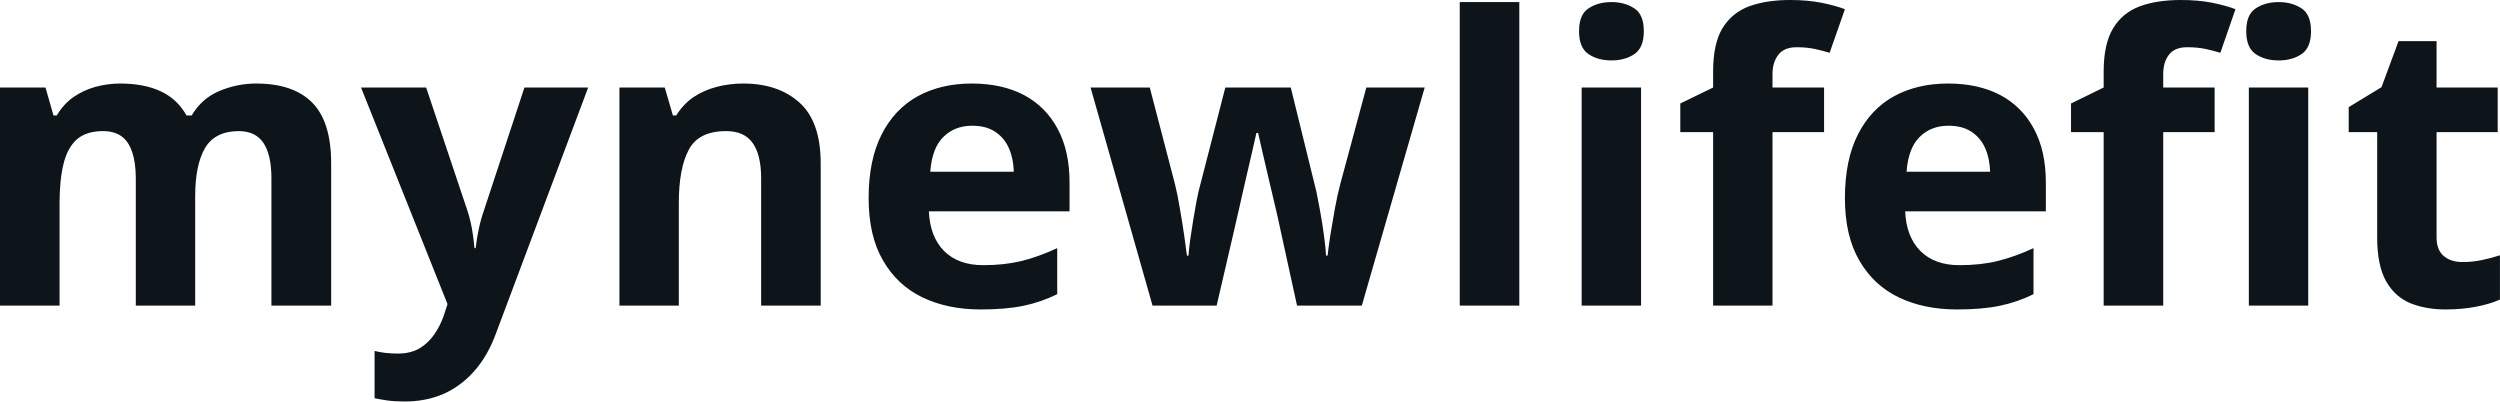 <svg fill="#0d141a" viewBox="0 0 143.963 23.124" height="100%" width="100%" xmlns="http://www.w3.org/2000/svg"><path preserveAspectRatio="none" d="M14.75 4.81L14.75 4.81Q16.88 4.81 17.97 5.90Q19.07 7.00 19.07 9.41L19.07 9.41L19.07 17.60L15.63 17.60L15.63 10.26Q15.63 8.92 15.17 8.23Q14.71 7.55 13.75 7.55L13.75 7.55Q12.39 7.55 11.81 8.52Q11.24 9.49 11.24 11.30L11.24 11.30L11.24 17.60L7.82 17.60L7.82 10.26Q7.82 9.37 7.61 8.76Q7.41 8.15 7.00 7.85Q6.58 7.55 5.93 7.55L5.93 7.55Q4.98 7.55 4.43 8.02Q3.89 8.50 3.66 9.43Q3.43 10.35 3.43 11.69L3.43 11.69L3.43 17.60L0 17.60L0 5.04L2.62 5.04L3.08 6.65L3.27 6.65Q3.65 6.00 4.23 5.59Q4.81 5.19 5.50 5.00Q6.20 4.81 6.92 4.81L6.92 4.81Q8.30 4.81 9.26 5.26Q10.22 5.71 10.74 6.65L10.74 6.65L11.04 6.65Q11.60 5.68 12.63 5.24Q13.66 4.81 14.75 4.81ZM25.77 17.51L20.79 5.04L24.54 5.04L26.91 12.11Q27.02 12.44 27.10 12.79Q27.18 13.14 27.23 13.51Q27.29 13.88 27.32 14.29L27.32 14.29L27.39 14.29Q27.46 13.68 27.58 13.15Q27.69 12.62 27.87 12.11L27.87 12.11L30.20 5.04L33.87 5.04L28.56 19.20Q28.08 20.51 27.30 21.38Q26.53 22.25 25.52 22.69Q24.52 23.12 23.31 23.12L23.31 23.12Q22.73 23.12 22.30 23.06Q21.88 23 21.57 22.93L21.57 22.93L21.57 20.21Q21.81 20.27 22.17 20.32Q22.53 20.36 22.92 20.36L22.92 20.36Q23.64 20.36 24.16 20.06Q24.67 19.75 25.02 19.24Q25.37 18.73 25.57 18.13L25.57 18.13L25.77 17.51ZM42.80 4.81L42.80 4.81Q44.81 4.81 46.03 5.90Q47.26 7.00 47.26 9.41L47.26 9.41L47.26 17.60L43.83 17.60L43.83 10.26Q43.83 8.92 43.34 8.23Q42.86 7.55 41.81 7.55L41.81 7.55Q40.24 7.55 39.67 8.61Q39.09 9.68 39.09 11.69L39.09 11.69L39.09 17.60L35.67 17.60L35.67 5.04L38.28 5.04L38.75 6.65L38.94 6.65Q39.34 6.00 39.94 5.59Q40.54 5.19 41.28 5.00Q42.01 4.81 42.80 4.81ZM55.96 4.81L55.96 4.81Q57.70 4.81 58.96 5.47Q60.22 6.14 60.90 7.41Q61.59 8.68 61.59 10.51L61.59 10.51L61.59 12.17L53.49 12.17Q53.55 13.62 54.36 14.45Q55.18 15.27 56.62 15.27L56.62 15.27Q57.83 15.27 58.83 15.03Q59.82 14.78 60.88 14.29L60.88 14.29L60.88 16.94Q59.95 17.40 58.93 17.61Q57.92 17.82 56.47 17.82L56.47 17.82Q54.58 17.82 53.13 17.13Q51.67 16.43 50.85 15.00Q50.02 13.58 50.02 11.41L50.02 11.41Q50.02 9.21 50.77 7.74Q51.51 6.28 52.85 5.54Q54.19 4.81 55.96 4.81ZM55.98 7.24L55.98 7.24Q54.98 7.24 54.33 7.88Q53.67 8.52 53.57 9.89L53.57 9.89L58.38 9.89Q58.36 9.13 58.10 8.54Q57.84 7.94 57.31 7.59Q56.79 7.24 55.98 7.24ZM78.42 17.60L74.69 17.60L73.73 13.21Q73.65 12.81 73.47 12.04Q73.29 11.28 73.08 10.39Q72.87 9.51 72.70 8.76Q72.53 8.01 72.45 7.66L72.45 7.66L72.35 7.66Q72.27 8.01 72.10 8.76Q71.93 9.51 71.72 10.40Q71.52 11.29 71.34 12.07Q71.16 12.85 71.07 13.25L71.07 13.25L70.06 17.60L66.37 17.60L62.80 5.04L66.21 5.04L67.66 10.60Q67.81 11.19 67.94 11.99Q68.08 12.79 68.19 13.54Q68.29 14.29 68.35 14.72L68.35 14.72L68.44 14.72Q68.46 14.40 68.53 13.86Q68.61 13.32 68.70 12.74Q68.80 12.16 68.88 11.70Q68.97 11.23 69.01 11.06L69.01 11.06L70.56 5.04L74.33 5.04L75.81 11.06Q75.88 11.39 76.01 12.10Q76.14 12.80 76.24 13.55Q76.34 14.30 76.36 14.72L76.36 14.72L76.45 14.72Q76.49 14.34 76.60 13.59Q76.72 12.84 76.87 12.01Q77.02 11.19 77.18 10.60L77.18 10.60L78.68 5.04L82.04 5.04L78.42 17.60ZM87.49 0.12L87.49 17.60L84.06 17.60L84.06 0.12L87.49 0.12ZM91.08 5.04L94.50 5.04L94.50 17.60L91.08 17.60L91.08 5.04ZM92.80 0.12L92.80 0.12Q93.56 0.12 94.11 0.48Q94.66 0.83 94.66 1.80L94.66 1.80Q94.66 2.75 94.11 3.12Q93.56 3.48 92.80 3.48L92.80 3.48Q92.02 3.48 91.48 3.12Q90.93 2.75 90.93 1.80L90.93 1.80Q90.93 0.83 91.48 0.48Q92.02 0.12 92.80 0.12ZM105.04 5.04L105.04 7.61L102.07 7.61L102.07 17.60L98.65 17.60L98.65 7.61L96.76 7.61L96.76 5.96L98.65 5.04L98.65 4.12Q98.65 2.52 99.19 1.62Q99.74 0.73 100.73 0.36Q101.73 0 103.08 0L103.08 0Q104.08 0 104.90 0.16Q105.72 0.33 106.24 0.53L106.24 0.53L105.36 3.04Q104.97 2.92 104.51 2.82Q104.05 2.72 103.46 2.72L103.46 2.72Q102.74 2.72 102.41 3.15Q102.07 3.58 102.07 4.26L102.07 4.26L102.07 5.04L105.04 5.04ZM112.18 4.81L112.18 4.81Q113.92 4.81 115.18 5.47Q116.44 6.14 117.12 7.41Q117.81 8.68 117.81 10.51L117.81 10.51L117.81 12.17L109.71 12.17Q109.77 13.62 110.58 14.45Q111.40 15.27 112.84 15.27L112.84 15.27Q114.05 15.27 115.04 15.03Q116.04 14.78 117.10 14.29L117.10 14.29L117.10 16.94Q116.17 17.40 115.15 17.61Q114.14 17.82 112.69 17.82L112.69 17.82Q110.80 17.82 109.35 17.13Q107.89 16.43 107.07 15.00Q106.24 13.58 106.24 11.41L106.24 11.41Q106.24 9.21 106.99 7.74Q107.73 6.28 109.07 5.54Q110.41 4.81 112.18 4.81ZM112.20 7.24L112.20 7.24Q111.20 7.24 110.55 7.88Q109.89 8.52 109.79 9.89L109.79 9.89L114.60 9.89Q114.58 9.13 114.32 8.54Q114.06 7.94 113.53 7.59Q113.01 7.24 112.20 7.24ZM127.53 5.04L127.53 7.61L124.57 7.61L124.57 17.60L121.14 17.60L121.14 7.61L119.26 7.61L119.26 5.96L121.14 5.04L121.14 4.12Q121.14 2.52 121.69 1.62Q122.23 0.73 123.23 0.36Q124.22 0 125.58 0L125.58 0Q126.58 0 127.40 0.16Q128.22 0.33 128.73 0.53L128.73 0.53L127.86 3.04Q127.47 2.92 127.01 2.82Q126.54 2.72 125.95 2.72L125.95 2.72Q125.23 2.72 124.90 3.15Q124.57 3.58 124.57 4.26L124.57 4.26L124.57 5.04L127.53 5.04ZM129.50 5.04L132.92 5.04L132.92 17.60L129.50 17.60L129.50 5.04ZM131.22 0.12L131.22 0.12Q131.98 0.12 132.53 0.48Q133.08 0.83 133.08 1.80L133.08 1.80Q133.08 2.75 132.53 3.12Q131.98 3.48 131.22 3.48L131.22 3.48Q130.44 3.48 129.90 3.12Q129.35 2.75 129.35 1.80L129.35 1.80Q129.35 0.83 129.90 0.48Q130.44 0.12 131.22 0.12ZM141.81 15.09L141.81 15.09Q142.37 15.09 142.90 14.98Q143.44 14.87 143.96 14.70L143.96 14.70L143.96 17.25Q143.41 17.50 142.60 17.66Q141.78 17.82 140.82 17.82L140.82 17.82Q139.70 17.82 138.80 17.46Q137.91 17.09 137.40 16.19Q136.89 15.28 136.89 13.67L136.89 13.67L136.89 7.61L135.25 7.61L135.25 6.17L137.14 5.02L138.12 2.37L140.31 2.37L140.31 5.04L143.83 5.04L143.83 7.61L140.31 7.61L140.31 13.67Q140.31 14.39 140.72 14.74Q141.13 15.09 141.81 15.09Z"></path></svg>